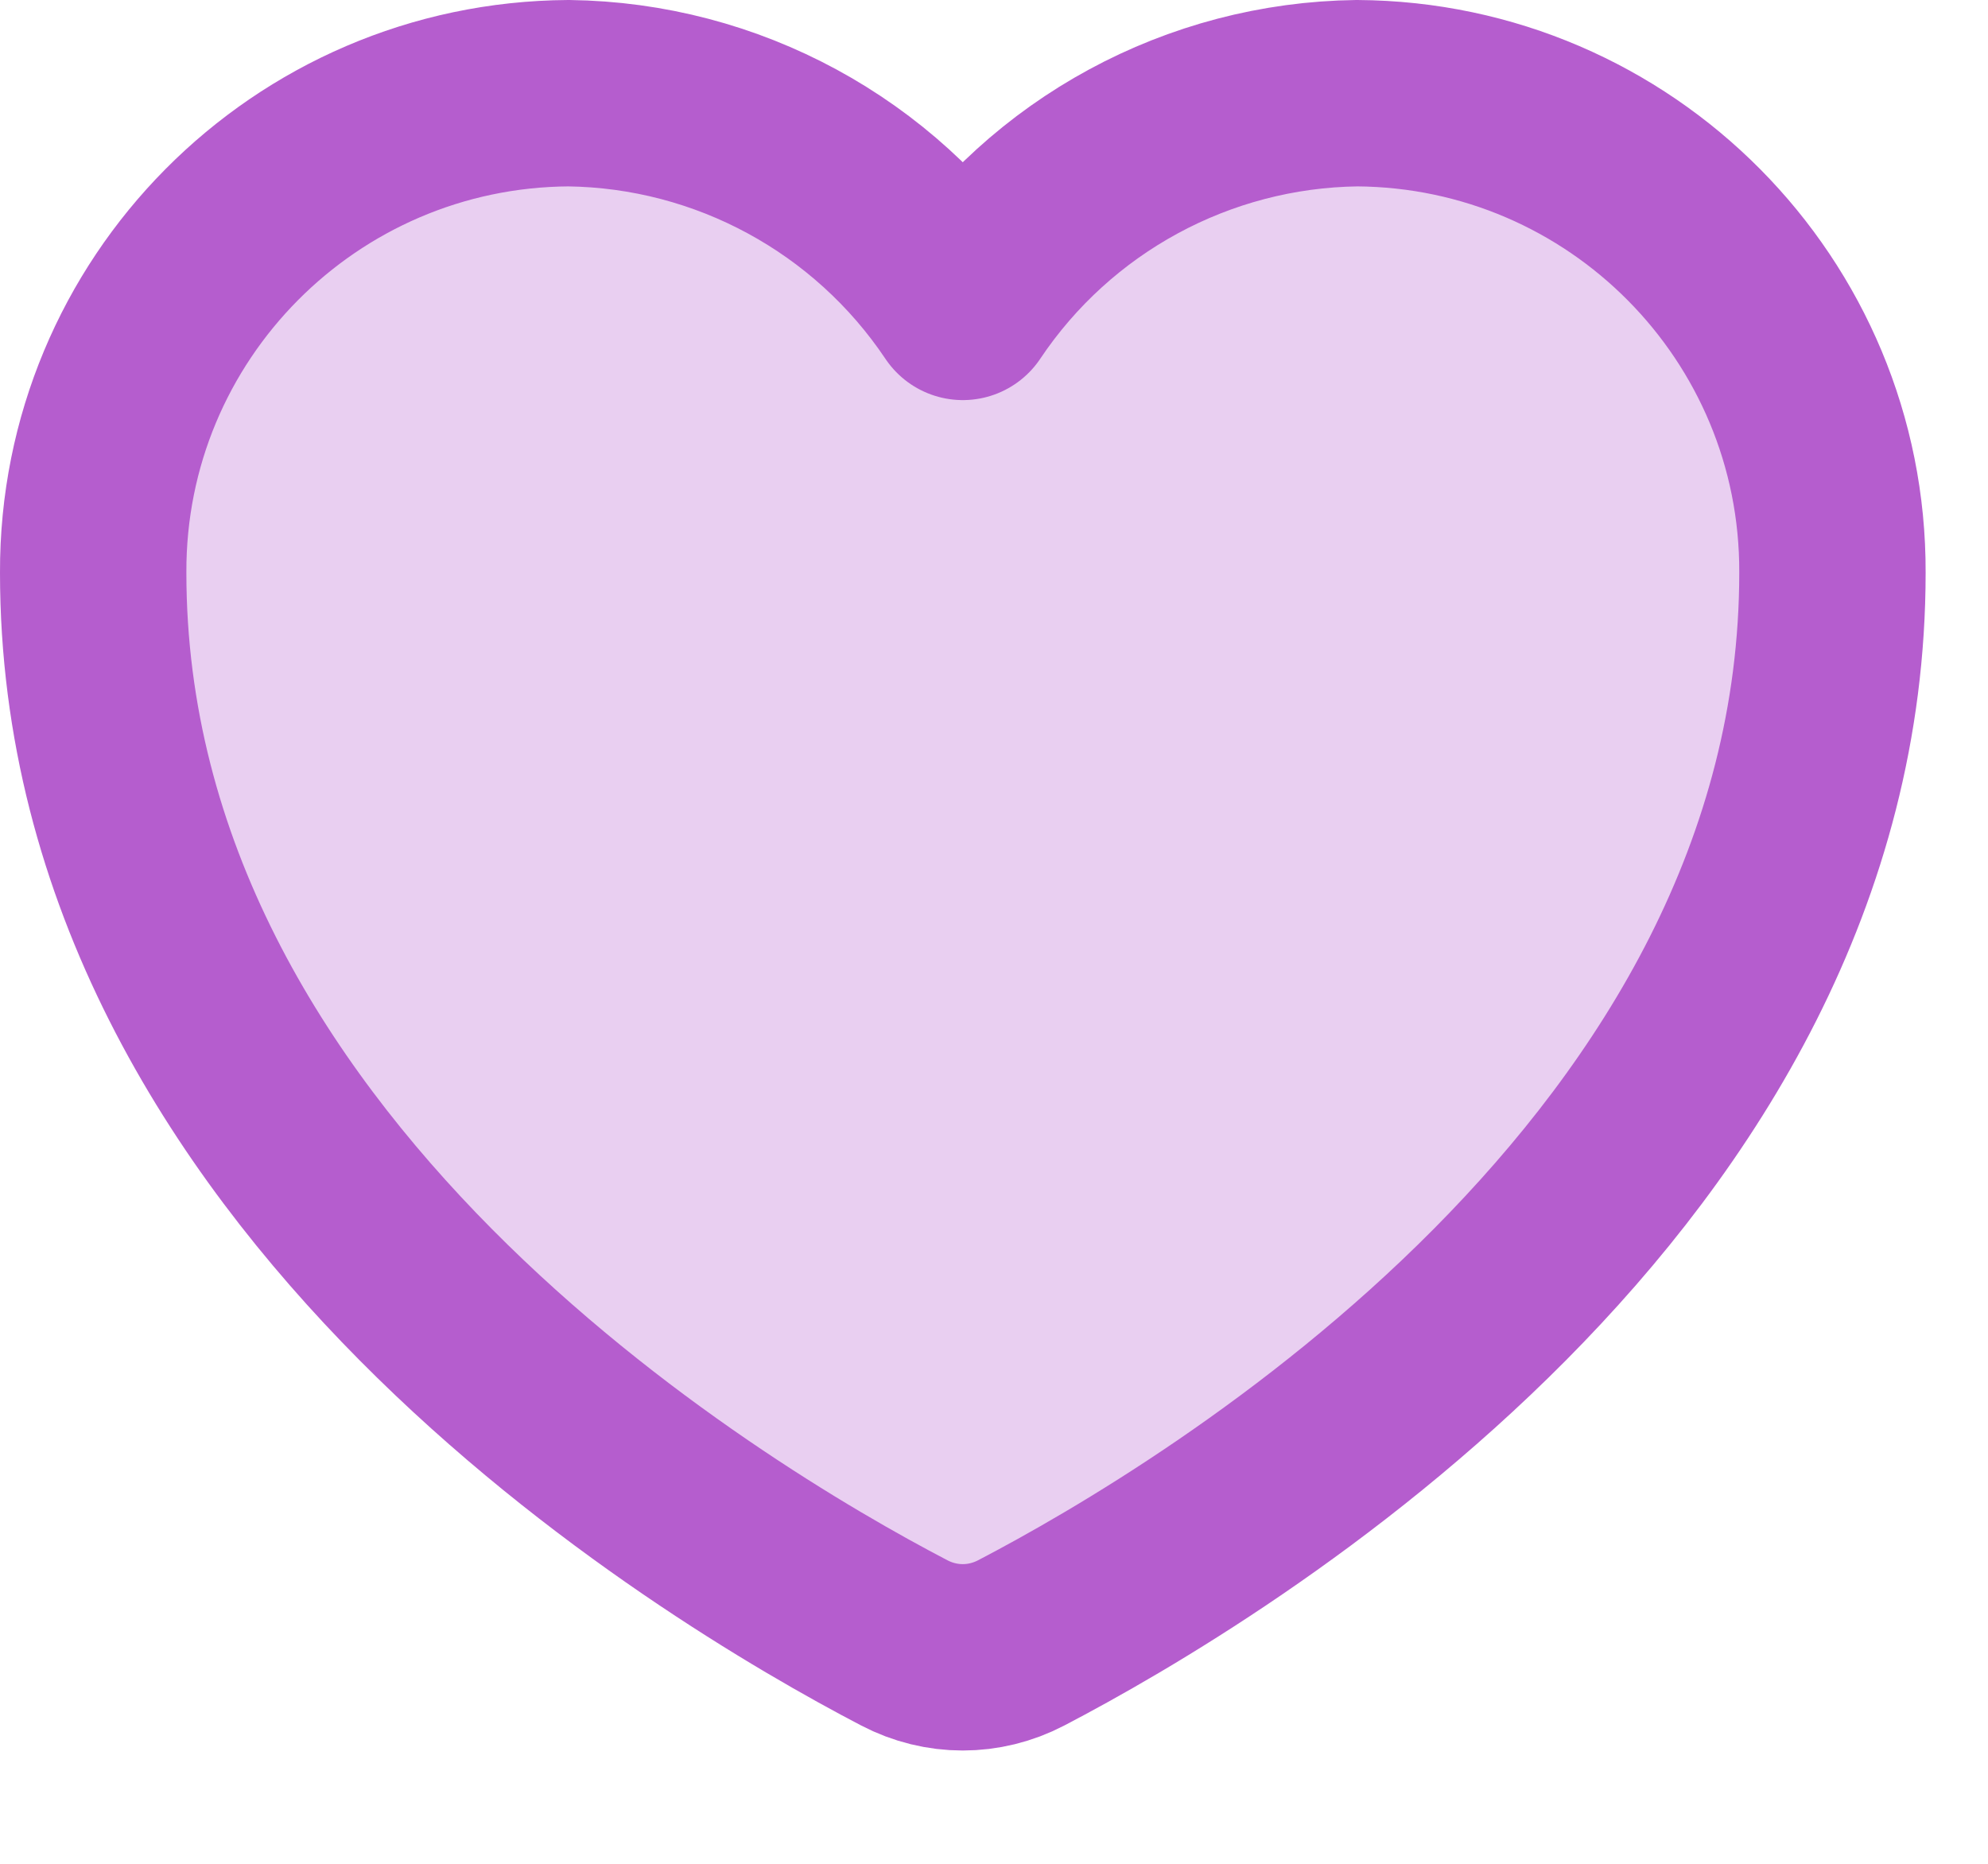<svg xmlns="http://www.w3.org/2000/svg" fill="none" viewBox="0 0 16 15" height="15" width="16">
<path stroke-linejoin="round" stroke-linecap="round" stroke-width="1.5" stroke="#B55DCE" fill-opacity="0.3" fill="#B55DCE" d="M7.278 13.222C7.575 13.377 7.922 13.377 8.219 13.222C9.789 12.403 14.748 9.435 14.748 4.609C14.756 2.489 13.044 0.763 10.922 0.75C9.645 0.766 8.458 1.41 7.749 2.47C7.039 1.41 5.852 0.766 4.576 0.75C2.453 0.763 0.742 2.489 0.75 4.609C0.75 9.435 5.708 12.403 7.278 13.222Z"></path>
</svg>
